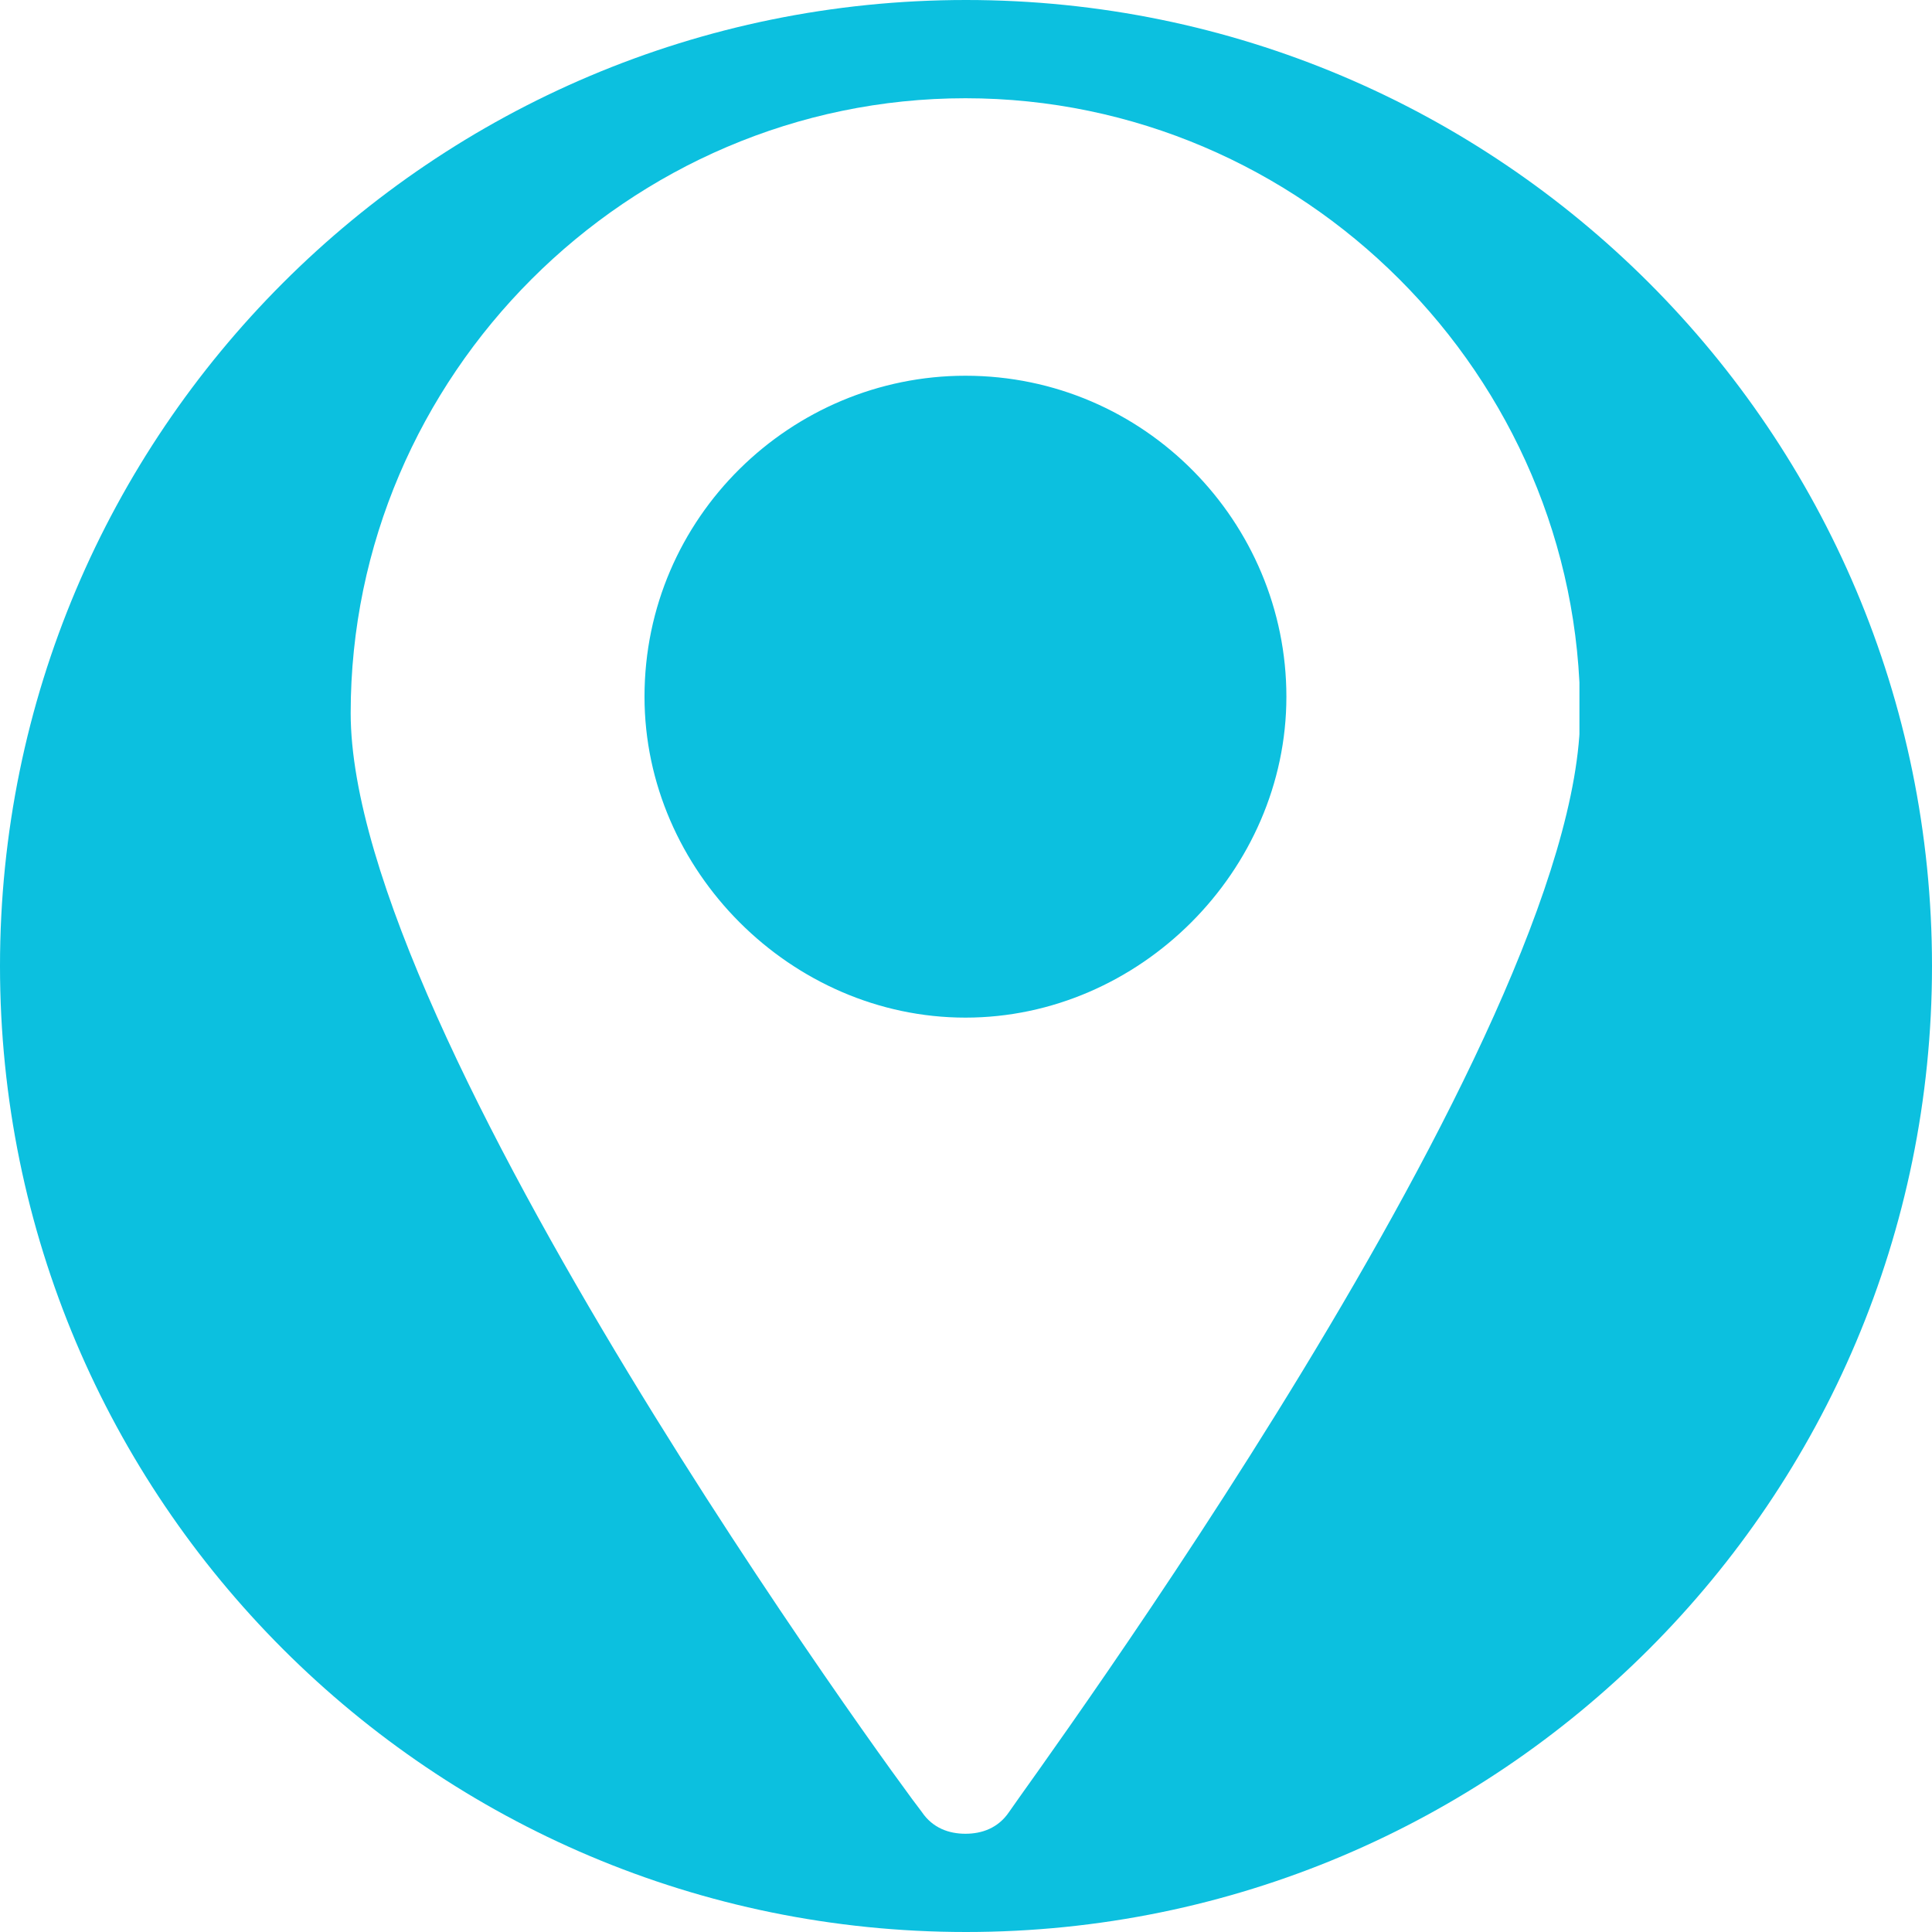 <?xml version="1.0" encoding="UTF-8"?>
<svg xmlns="http://www.w3.org/2000/svg" xmlns:xlink="http://www.w3.org/1999/xlink" width="500" zoomAndPan="magnify" viewBox="0 0 375 375" height="500" preserveAspectRatio="xMidYMid meet" version="1.0">
  <defs>
    <clipPath id="669727fa1f">
      <path d="M 187.5 0 C 83.945 0 0 83.945 0 187.5 C 0 291.055 83.945 375 187.5 375 C 291.055 375 375 291.055 375 187.5 C 375 83.945 291.055 0 187.5 0 Z M 187.5 0 " clip-rule="nonzero"></path>
    </clipPath>
    <clipPath id="d47ba852aa">
      <path d="M 0 0 L 375 0 L 375 375 L 0 375 Z M 0 0 " clip-rule="nonzero"></path>
    </clipPath>
    <clipPath id="7d0b7ca3f5">
      <path d="M 187.5 0 C 83.945 0 0 83.945 0 187.5 C 0 291.055 83.945 375 187.5 375 C 291.055 375 375 291.055 375 187.5 C 375 83.945 291.055 0 187.5 0 Z M 187.5 0 " clip-rule="nonzero"></path>
    </clipPath>
    <clipPath id="80f3e15a8b">
      <rect x="0" width="375" y="0" height="375"></rect>
    </clipPath>
    <clipPath id="e2029e7e21">
      <path d="M 68.066 19 L 306.566 19 L 306.566 356 L 68.066 356 Z M 68.066 19 " clip-rule="nonzero"></path>
    </clipPath>
  </defs>
  <rect x="-37.5" width="450" fill="#ffffff" y="-37.5" height="450" fill-opacity="1"></rect>
  <rect x="-37.5" width="450" fill="#ffffff" y="-37.5" height="450" fill-opacity="1"></rect>
  <g clip-path="url(#669727fa1f)">
    <g transform="matrix(1, 0, 0, 1, 0, 0)">
      <g clip-path="url(#80f3e15a8b)">
        <g clip-path="url(#d47ba852aa)">
          <g clip-path="url(#7d0b7ca3f5)">
            <rect x="-82.5" width="540" fill="#0cc0df" height="540" y="-82.5" fill-opacity="1"></rect>
          </g>
        </g>
      </g>
    </g>
  </g>
  <g clip-path="url(#e2029e7e21)">
    <path fill="#ffffff" d="M 187.391 197.52 C 153.598 197.52 125.098 169.016 125.098 135.223 C 125.098 100.383 153.598 72.93 187.391 72.93 C 222.23 72.93 249.688 101.43 249.688 135.223 C 249.688 169.016 221.188 197.52 187.391 197.52 Z M 187.391 19.07 C 121.93 19.07 68.066 72.93 68.066 138.395 C 68.066 200.688 174.711 346.418 178.93 351.711 C 181.051 354.852 184.223 355.93 187.391 355.93 C 190.562 355.93 193.73 354.852 195.855 351.711 C 200.07 345.371 306.715 200.688 306.715 138.395 C 306.715 72.93 252.855 19.07 187.391 19.07 " fill-opacity="1" fill-rule="nonzero"></path>
  </g>
</svg>
